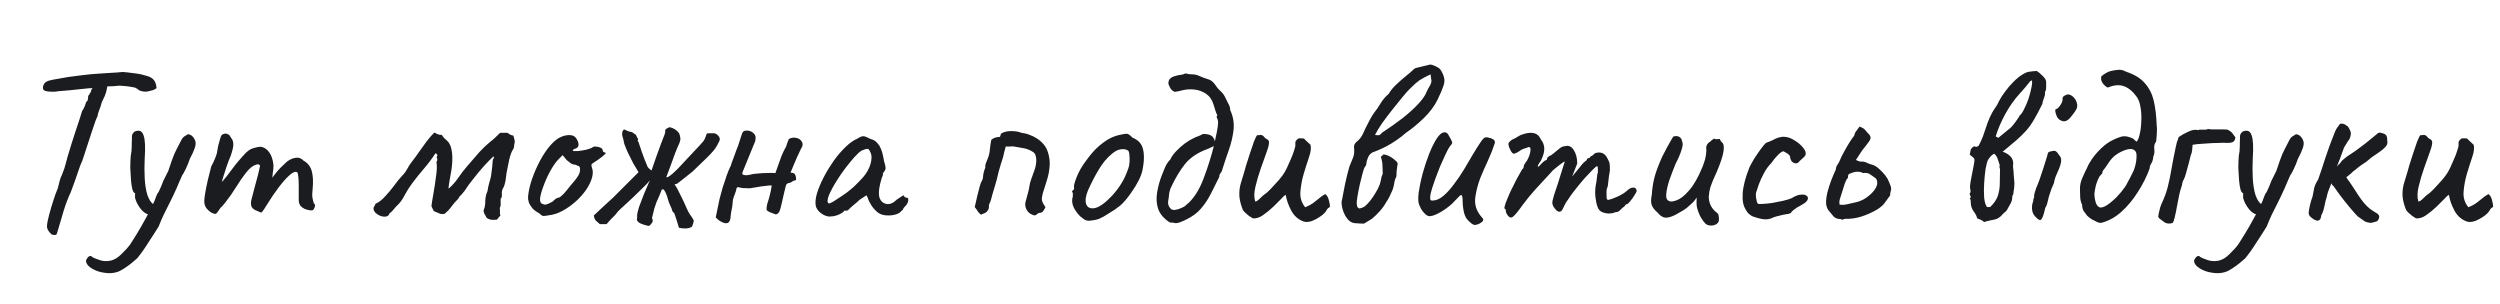 <?xml version="1.0" encoding="UTF-8"?> <svg xmlns="http://www.w3.org/2000/svg" width="156" height="19" viewBox="0 0 156 19" fill="none"> <path d="M3.337 14.66C3.257 14.66 3.167 14.595 3.067 14.465C2.967 14.335 2.922 14.21 2.932 14.09C2.942 13.93 2.987 13.7 3.067 13.4C3.147 13.1 3.237 12.795 3.337 12.485C3.437 12.175 3.527 11.93 3.607 11.75C3.647 11.59 3.682 11.45 3.712 11.33C3.752 11.2 3.777 11.115 3.787 11.075C3.817 11.035 3.862 10.93 3.922 10.76C3.992 10.59 4.047 10.425 4.087 10.265C4.107 10.185 4.147 10.035 4.207 9.815C4.277 9.585 4.357 9.32 4.447 9.02C4.547 8.72 4.642 8.425 4.732 8.135C4.832 7.845 4.917 7.59 4.987 7.37C5.057 7.15 5.102 7.005 5.122 6.935C5.202 6.815 5.262 6.7 5.302 6.59C5.342 6.48 5.367 6.405 5.377 6.365C5.437 6.325 5.472 6.275 5.482 6.215C5.492 6.145 5.497 6.09 5.497 6.05C5.497 6 5.512 5.96 5.542 5.93C5.582 5.9 5.602 5.865 5.602 5.825C5.642 5.795 5.667 5.75 5.677 5.69C5.687 5.62 5.717 5.56 5.767 5.51L5.842 5.255L6.727 5.24C6.707 5.36 6.677 5.51 6.637 5.69C6.597 5.86 6.502 6.09 6.352 6.38C6.302 6.58 6.242 6.76 6.172 6.92C6.112 7.08 6.087 7.185 6.097 7.235C6.077 7.255 6.032 7.355 5.962 7.535C5.902 7.715 5.827 7.935 5.737 8.195C5.657 8.455 5.572 8.715 5.482 8.975C5.402 9.235 5.327 9.465 5.257 9.665C5.197 9.855 5.157 9.975 5.137 10.025C5.057 10.185 4.967 10.42 4.867 10.73C4.767 11.04 4.617 11.46 4.417 11.99C4.337 12.15 4.237 12.39 4.117 12.71C4.007 13.03 3.917 13.32 3.847 13.58C3.737 13.97 3.657 14.24 3.607 14.39C3.567 14.55 3.532 14.635 3.502 14.645C3.472 14.665 3.417 14.67 3.337 14.66ZM3.457 5.72C3.177 5.73 2.967 5.715 2.827 5.675C2.697 5.635 2.652 5.535 2.692 5.375C2.722 5.255 2.787 5.165 2.887 5.105C2.987 5.045 3.132 5 3.322 4.97C3.432 4.95 3.572 4.925 3.742 4.895C3.922 4.865 4.092 4.835 4.252 4.805C4.582 4.765 4.852 4.73 5.062 4.7C5.282 4.67 5.507 4.645 5.737 4.625C5.967 4.605 6.257 4.585 6.607 4.565C6.897 4.545 7.142 4.53 7.342 4.52C7.552 4.5 7.657 4.49 7.657 4.49C7.687 4.49 7.792 4.5 7.972 4.52C8.152 4.54 8.347 4.565 8.557 4.595C8.767 4.625 8.922 4.66 9.022 4.7C9.252 4.75 9.417 4.82 9.517 4.91C9.627 5 9.702 5.13 9.742 5.3C9.772 5.42 9.772 5.495 9.742 5.525C9.712 5.545 9.657 5.575 9.577 5.615C9.347 5.685 9.177 5.72 9.067 5.72C8.957 5.72 8.832 5.695 8.692 5.645C8.642 5.595 8.582 5.55 8.512 5.51C8.452 5.47 8.342 5.44 8.182 5.42C8.032 5.39 7.792 5.365 7.462 5.345C7.182 5.375 6.937 5.39 6.727 5.39C6.517 5.39 6.412 5.415 6.412 5.465L5.527 5.51L4.792 5.585C4.692 5.595 4.552 5.61 4.372 5.63C4.192 5.64 4.017 5.655 3.847 5.675C3.677 5.685 3.547 5.7 3.457 5.72ZM7.274 16.985C7.034 17.055 6.769 17.065 6.479 17.015C6.199 16.975 5.954 16.89 5.744 16.76C5.524 16.63 5.399 16.485 5.369 16.325C5.359 16.265 5.379 16.2 5.429 16.13C5.469 16.06 5.524 16.01 5.594 15.98C5.654 15.96 5.709 15.98 5.759 16.04C5.839 16.09 5.984 16.15 6.194 16.22C6.404 16.3 6.639 16.315 6.899 16.265C7.129 16.215 7.354 16.08 7.574 15.86C7.804 15.64 7.989 15.435 8.129 15.245C8.209 15.125 8.344 14.91 8.534 14.6C8.724 14.29 8.919 13.95 9.119 13.58C9.329 13.2 9.504 12.85 9.644 12.53C9.674 12.45 9.709 12.355 9.749 12.245C9.789 12.135 9.839 12.045 9.899 11.975C9.959 11.855 10.009 11.745 10.049 11.645C10.099 11.535 10.129 11.46 10.139 11.42C10.149 11.37 10.194 11.27 10.274 11.12C10.354 10.97 10.429 10.82 10.499 10.67C10.549 10.52 10.624 10.3 10.724 10.01C10.824 9.72 10.924 9.485 11.024 9.305C11.144 9.075 11.239 8.89 11.309 8.75C11.389 8.6 11.474 8.51 11.564 8.48C11.654 8.41 11.714 8.375 11.744 8.375C11.784 8.375 11.859 8.405 11.969 8.465C12.089 8.585 12.164 8.705 12.194 8.825C12.224 8.935 12.209 9.075 12.149 9.245C12.099 9.405 11.999 9.625 11.849 9.905C11.769 10.145 11.679 10.365 11.579 10.565C11.489 10.755 11.419 10.88 11.369 10.94C11.319 11.06 11.259 11.195 11.189 11.345C11.129 11.485 11.074 11.615 11.024 11.735C10.844 12.135 10.689 12.46 10.559 12.71C10.429 12.96 10.314 13.19 10.214 13.4C10.114 13.61 10.009 13.855 9.899 14.135C9.669 14.505 9.444 14.855 9.224 15.185C9.014 15.525 8.789 15.84 8.549 16.13C8.449 16.22 8.324 16.325 8.174 16.445C8.024 16.565 7.869 16.675 7.709 16.775C7.559 16.875 7.414 16.945 7.274 16.985ZM9.299 13.385C9.149 13.365 8.999 13.275 8.849 13.115C8.709 12.955 8.599 12.785 8.519 12.605C8.439 12.425 8.409 12.295 8.429 12.215C8.429 12.165 8.429 12.125 8.429 12.095C8.429 12.065 8.429 12.05 8.429 12.05C8.369 12.05 8.314 11.975 8.264 11.825C8.224 11.675 8.194 11.48 8.174 11.24C8.154 11 8.139 10.745 8.129 10.475C8.129 10.205 8.139 9.95 8.159 9.71C8.199 9.54 8.219 9.355 8.219 9.155C8.219 8.945 8.224 8.78 8.234 8.66C8.224 8.5 8.239 8.395 8.279 8.345C8.319 8.285 8.359 8.24 8.399 8.21C8.679 8.09 8.864 8.165 8.954 8.435C9.054 8.695 9.079 9.185 9.029 9.905C9.009 10.305 9.009 10.705 9.029 11.105C9.049 11.505 9.104 11.855 9.194 12.155C9.294 12.455 9.429 12.66 9.599 12.77C9.669 12.81 9.704 12.865 9.704 12.935C9.704 13.005 9.684 13.08 9.644 13.16C9.604 13.23 9.549 13.29 9.479 13.34C9.419 13.38 9.359 13.395 9.299 13.385ZM13.181 13.265C13.071 13.195 12.971 13.105 12.881 12.995C12.791 12.875 12.746 12.725 12.746 12.545C12.746 12.445 12.766 12.275 12.806 12.035C12.846 11.795 12.901 11.525 12.971 11.225C13.041 10.925 13.111 10.645 13.181 10.385C13.281 10.205 13.366 10.025 13.436 9.845C13.506 9.665 13.541 9.555 13.541 9.515C13.561 9.395 13.586 9.255 13.616 9.095C13.656 8.935 13.696 8.79 13.736 8.66C13.776 8.53 13.806 8.455 13.826 8.435C13.876 8.385 13.936 8.355 14.006 8.345C14.076 8.325 14.146 8.335 14.216 8.375C14.296 8.405 14.356 8.47 14.396 8.57C14.506 8.69 14.561 8.835 14.561 9.005C14.561 9.165 14.506 9.405 14.396 9.725C14.306 9.925 14.216 10.16 14.126 10.43C14.036 10.7 13.956 10.95 13.886 11.18C13.826 11.4 13.791 11.55 13.781 11.63L13.481 11.72C13.651 11.56 13.811 11.395 13.961 11.225C14.111 11.045 14.221 10.905 14.291 10.805C14.461 10.575 14.606 10.385 14.726 10.235C14.856 10.075 15.021 9.885 15.221 9.665C15.421 9.435 15.616 9.295 15.806 9.245C16.006 9.185 16.161 9.155 16.271 9.155C16.491 9.195 16.666 9.31 16.796 9.5C16.936 9.68 17.026 9.95 17.066 10.31C17.066 10.45 17.051 10.615 17.021 10.805C17.001 10.995 16.991 11.09 16.991 11.09C16.991 11.09 17.071 10.985 17.231 10.775C17.401 10.565 17.626 10.335 17.906 10.085C18.096 9.945 18.281 9.865 18.461 9.845C18.641 9.815 18.801 9.875 18.941 10.025C19.201 10.165 19.371 10.38 19.451 10.67C19.531 10.95 19.551 11.31 19.511 11.75C19.481 12.01 19.476 12.205 19.496 12.335C19.516 12.455 19.546 12.575 19.586 12.695C19.666 12.735 19.681 12.82 19.631 12.95C19.581 13.07 19.521 13.13 19.451 13.13C19.351 13.13 19.236 13.11 19.106 13.07C18.986 13.03 18.876 12.965 18.776 12.875C18.686 12.775 18.641 12.64 18.641 12.47V11.54C18.641 11.32 18.631 11.14 18.611 11C18.601 10.86 18.576 10.775 18.536 10.745C18.426 10.685 18.266 10.75 18.056 10.94C17.846 11.13 17.621 11.385 17.381 11.705C17.141 12.025 16.916 12.355 16.706 12.695C16.516 13.005 16.396 13.185 16.346 13.235C16.306 13.275 16.231 13.26 16.121 13.19C15.901 13.12 15.761 13.025 15.701 12.905C15.651 12.775 15.646 12.63 15.686 12.47C15.736 12.3 15.796 12.07 15.866 11.78C15.946 11.49 16.021 11.21 16.091 10.94C16.161 10.66 16.206 10.46 16.226 10.34C16.186 10.26 16.116 10.235 16.016 10.265C15.926 10.285 15.831 10.33 15.731 10.4C15.611 10.48 15.466 10.63 15.296 10.85C15.126 11.07 14.951 11.325 14.771 11.615C14.651 11.805 14.526 11.995 14.396 12.185C14.266 12.365 14.146 12.525 14.036 12.665C13.926 12.805 13.831 12.91 13.751 12.98C13.611 13.2 13.516 13.32 13.466 13.34C13.416 13.36 13.321 13.335 13.181 13.265ZM31.016 13.7C30.906 13.72 30.796 13.725 30.686 13.715C30.576 13.705 30.471 13.665 30.371 13.595C30.331 13.515 30.281 13.425 30.221 13.325C30.171 13.215 30.166 13.12 30.206 13.04C30.256 12.92 30.281 12.75 30.281 12.53C30.291 12.31 30.331 12.125 30.401 11.975C30.411 11.955 30.416 11.94 30.416 11.93C30.426 11.91 30.431 11.89 30.431 11.87C30.441 11.77 30.466 11.645 30.506 11.495C30.556 11.335 30.591 11.21 30.611 11.12C30.621 11.1 30.636 11.015 30.656 10.865C30.676 10.715 30.696 10.555 30.716 10.385C30.736 10.215 30.746 10.095 30.746 10.025C30.746 9.975 30.761 9.935 30.791 9.905C30.831 9.865 30.831 9.815 30.791 9.755C30.631 9.905 30.431 10.11 30.191 10.37C29.961 10.63 29.741 10.895 29.531 11.165C29.321 11.425 29.156 11.65 29.036 11.84C29.016 11.88 28.991 11.915 28.961 11.945C28.931 11.975 28.906 12.005 28.886 12.035C28.846 12.095 28.796 12.15 28.736 12.2C28.676 12.25 28.631 12.315 28.601 12.395C28.431 12.565 28.291 12.725 28.181 12.875C28.081 13.025 27.936 13.18 27.746 13.34C27.616 13.37 27.496 13.36 27.386 13.31C27.286 13.26 27.181 13.215 27.071 13.175C27.051 13.125 27.026 13.075 26.996 13.025C26.966 12.965 26.941 12.91 26.921 12.86C26.951 12.63 26.996 12.35 27.056 12.02C27.116 11.68 27.166 11.345 27.206 11.015C27.256 10.685 27.271 10.43 27.251 10.25C27.241 10.2 27.236 10.16 27.236 10.13C27.236 10.1 27.251 10.065 27.281 10.025C27.281 10.005 27.281 9.985 27.281 9.965C27.291 9.945 27.296 9.93 27.296 9.92C27.246 9.87 27.236 9.82 27.266 9.77C27.296 9.72 27.296 9.67 27.266 9.62C27.256 9.61 27.241 9.6 27.221 9.59C27.211 9.58 27.196 9.57 27.176 9.56C26.956 9.9 26.716 10.22 26.456 10.52C26.206 10.81 25.961 11.115 25.721 11.435C25.561 11.645 25.406 11.89 25.256 12.17C25.116 12.45 24.946 12.68 24.746 12.86C24.676 12.93 24.606 13.01 24.536 13.1C24.476 13.18 24.401 13.25 24.311 13.31C24.291 13.38 24.251 13.435 24.191 13.475C24.141 13.505 24.076 13.52 23.996 13.52C23.846 13.52 23.696 13.47 23.546 13.37C23.396 13.27 23.316 13.155 23.306 13.025C23.306 12.955 23.336 12.885 23.396 12.815C23.406 12.795 23.411 12.775 23.411 12.755C23.421 12.735 23.431 12.72 23.441 12.71C23.631 12.63 23.821 12.485 24.011 12.275C24.211 12.065 24.401 11.84 24.581 11.6C24.761 11.35 24.926 11.145 25.076 10.985C25.216 10.845 25.326 10.7 25.406 10.55C25.486 10.39 25.586 10.235 25.706 10.085C25.856 9.895 26.006 9.69 26.156 9.47C26.316 9.25 26.471 9.035 26.621 8.825C26.781 8.615 26.941 8.43 27.101 8.27C27.171 8.31 27.241 8.345 27.311 8.375C27.391 8.405 27.476 8.42 27.566 8.42C27.616 8.48 27.661 8.54 27.701 8.6C27.751 8.65 27.806 8.7 27.866 8.75C28.006 8.87 28.101 9.03 28.151 9.23C28.201 9.43 28.226 9.645 28.226 9.875C28.226 10.205 28.191 10.54 28.121 10.88C28.061 11.21 28.016 11.49 27.986 11.72C27.986 11.73 27.986 11.74 27.986 11.75C27.996 11.75 28.001 11.755 28.001 11.765C28.221 11.575 28.416 11.355 28.586 11.105C28.756 10.855 28.936 10.62 29.126 10.4C29.476 9.99 29.736 9.69 29.906 9.5C30.086 9.31 30.221 9.175 30.311 9.095C30.401 9.015 30.491 8.935 30.581 8.855C30.651 8.805 30.731 8.74 30.821 8.66C30.921 8.57 31.051 8.445 31.211 8.285C31.291 8.285 31.366 8.285 31.436 8.285C31.516 8.285 31.591 8.285 31.661 8.285C31.741 8.335 31.801 8.375 31.841 8.405C31.881 8.425 31.946 8.445 32.036 8.465C32.046 8.515 32.066 8.59 32.096 8.69C32.126 8.79 32.131 8.865 32.111 8.915C32.091 8.985 32.081 9.055 32.081 9.125C32.081 9.195 32.056 9.265 32.006 9.335C31.926 9.455 31.851 9.655 31.781 9.935C31.721 10.205 31.666 10.475 31.616 10.745C31.576 11.005 31.551 11.19 31.541 11.3C31.501 11.49 31.461 11.62 31.421 11.69C31.381 11.75 31.351 11.815 31.331 11.885C31.311 11.955 31.306 12.035 31.316 12.125C31.326 12.205 31.316 12.28 31.286 12.35C31.276 12.36 31.266 12.37 31.256 12.38C31.256 12.38 31.251 12.385 31.241 12.395C31.241 12.495 31.241 12.6 31.241 12.71C31.251 12.81 31.231 12.9 31.181 12.98C31.201 13.05 31.206 13.125 31.196 13.205C31.186 13.285 31.196 13.365 31.226 13.445C31.186 13.485 31.151 13.525 31.121 13.565C31.091 13.605 31.056 13.65 31.016 13.7ZM34.271 13.43C34.061 13.47 33.926 13.485 33.866 13.475C33.816 13.455 33.736 13.395 33.626 13.295C33.466 13.215 33.331 13.115 33.221 12.995C33.121 12.875 33.046 12.75 32.996 12.62C32.956 12.48 32.941 12.365 32.951 12.275C32.981 11.925 33.066 11.55 33.206 11.15C33.346 10.75 33.516 10.365 33.716 9.995C33.916 9.625 34.131 9.31 34.361 9.05C34.601 8.78 34.831 8.605 35.051 8.525C35.251 8.445 35.441 8.415 35.621 8.435C35.801 8.455 35.931 8.55 36.011 8.72C36.161 9.01 36.126 9.195 35.906 9.275C35.876 9.275 35.841 9.29 35.801 9.32C35.761 9.34 35.741 9.37 35.741 9.41C35.781 9.43 35.891 9.435 36.071 9.425C36.251 9.405 36.431 9.375 36.611 9.335C36.801 9.285 36.926 9.235 36.986 9.185C37.046 9.155 37.091 9.14 37.121 9.14C37.151 9.14 37.226 9.15 37.346 9.17C37.516 9.22 37.601 9.28 37.601 9.35C37.601 9.39 37.616 9.43 37.646 9.47C37.676 9.5 37.711 9.515 37.751 9.515C37.821 9.525 37.811 9.57 37.721 9.65C37.641 9.73 37.501 9.84 37.301 9.98C37.111 10.1 36.991 10.18 36.941 10.22C36.901 10.25 36.896 10.32 36.926 10.43C37.006 10.62 37.011 10.84 36.941 11.09C36.871 11.34 36.746 11.595 36.566 11.855C36.386 12.115 36.166 12.36 35.906 12.59C35.656 12.81 35.386 13 35.096 13.16C34.816 13.31 34.541 13.4 34.271 13.43ZM34.016 12.77C34.056 12.77 34.126 12.75 34.226 12.71C34.326 12.66 34.406 12.62 34.466 12.59C34.506 12.55 34.556 12.505 34.616 12.455C34.686 12.395 34.741 12.36 34.781 12.35C34.821 12.35 34.871 12.335 34.931 12.305C34.991 12.265 35.076 12.19 35.186 12.08C35.296 11.96 35.441 11.785 35.621 11.555C35.821 11.335 35.976 11.135 36.086 10.955C36.196 10.765 36.226 10.59 36.176 10.43C36.166 10.39 36.136 10.365 36.086 10.355C36.046 10.345 35.991 10.32 35.921 10.28C35.821 10.28 35.726 10.255 35.636 10.205C35.556 10.145 35.461 10.07 35.351 9.98L35.111 9.68L34.856 9.935C34.696 10.095 34.526 10.335 34.346 10.655C34.176 10.965 34.031 11.285 33.911 11.615C33.791 11.935 33.721 12.19 33.701 12.38C33.691 12.53 33.716 12.63 33.776 12.68C33.836 12.73 33.916 12.76 34.016 12.77ZM40.369 14.075C40.239 14.045 40.114 14.005 39.994 13.955C39.874 13.905 39.789 13.83 39.739 13.73C39.749 13.69 39.754 13.65 39.754 13.61C39.764 13.57 39.764 13.53 39.754 13.49C39.754 13.36 39.794 13.17 39.874 12.92C39.964 12.67 40.069 12.395 40.189 12.095C40.319 11.795 40.439 11.515 40.549 11.255C40.469 11.365 40.329 11.515 40.129 11.705C39.939 11.895 39.734 12.095 39.514 12.305C39.294 12.505 39.094 12.69 38.914 12.86C38.734 13.02 38.614 13.135 38.554 13.205C38.444 13.355 38.344 13.47 38.254 13.55C38.164 13.63 38.029 13.775 37.849 13.985C37.769 13.985 37.694 13.985 37.624 13.985C37.554 13.985 37.489 13.985 37.429 13.985C37.329 13.905 37.244 13.83 37.174 13.76C37.114 13.69 37.074 13.585 37.054 13.445C37.264 13.245 37.424 13.095 37.534 12.995C37.654 12.885 37.784 12.765 37.924 12.635C37.974 12.595 38.084 12.495 38.254 12.335C38.424 12.165 38.614 11.975 38.824 11.765C39.044 11.545 39.249 11.34 39.439 11.15C39.629 10.96 39.764 10.825 39.844 10.745C39.684 10.485 39.574 10.3 39.514 10.19C39.454 10.07 39.374 9.91 39.274 9.71C39.214 9.6 39.159 9.485 39.109 9.365C39.059 9.235 39.009 9.11 38.959 8.99C38.939 8.93 38.924 8.865 38.914 8.795C38.914 8.725 38.899 8.665 38.869 8.615C38.829 8.495 38.814 8.385 38.824 8.285C38.844 8.185 38.884 8.115 38.944 8.075C39.004 8.095 39.069 8.125 39.139 8.165C39.209 8.195 39.279 8.215 39.349 8.225C39.419 8.235 39.469 8.255 39.499 8.285C39.539 8.315 39.579 8.345 39.619 8.375C39.669 8.395 39.699 8.425 39.709 8.465C39.729 8.505 39.744 8.545 39.754 8.585C39.774 8.615 39.799 8.645 39.829 8.675C39.789 8.725 39.784 8.775 39.814 8.825C39.844 8.865 39.864 8.91 39.874 8.96C40.004 9.36 40.124 9.7 40.234 9.98C40.344 10.25 40.404 10.395 40.414 10.415C40.444 10.455 40.474 10.49 40.504 10.52C40.544 10.55 40.594 10.59 40.654 10.64C40.734 10.39 40.829 10.115 40.939 9.815C41.049 9.515 41.149 9.24 41.239 8.99C41.339 8.73 41.409 8.55 41.449 8.45C41.459 8.42 41.469 8.39 41.479 8.36C41.499 8.32 41.509 8.28 41.509 8.24C41.499 8.14 41.519 8.075 41.569 8.045C41.629 8.005 41.694 7.97 41.764 7.94C42.004 7.97 42.209 8.095 42.379 8.315C42.419 8.425 42.444 8.525 42.454 8.615C42.464 8.705 42.444 8.81 42.394 8.93C42.314 9.1 42.229 9.3 42.139 9.53C42.059 9.75 41.959 10.025 41.839 10.355C41.719 10.685 41.564 11.1 41.374 11.6C41.284 11.87 41.204 12.08 41.134 12.23C41.074 12.37 41.019 12.495 40.969 12.605C40.929 12.715 40.884 12.845 40.834 12.995C40.794 13.135 40.744 13.34 40.684 13.61C40.734 13.7 40.744 13.78 40.714 13.85C40.684 13.91 40.644 13.965 40.594 14.015C40.544 14.095 40.469 14.115 40.369 14.075ZM42.079 13.31C42.009 13.26 41.964 13.2 41.944 13.13C41.924 13.05 41.899 12.98 41.869 12.92C41.779 12.75 41.709 12.565 41.659 12.365C41.609 12.165 41.529 11.985 41.419 11.825L40.654 11.78L41.104 11.03L41.659 11.06C41.789 10.98 41.899 10.9 41.989 10.82C42.089 10.73 42.189 10.635 42.289 10.535C42.669 10.125 42.964 9.81 43.174 9.59C43.384 9.37 43.539 9.205 43.639 9.095C43.739 8.985 43.819 8.895 43.879 8.825C43.959 8.715 44.009 8.62 44.029 8.54C44.059 8.45 44.084 8.38 44.104 8.33C44.154 8.32 44.204 8.315 44.254 8.315C44.304 8.315 44.349 8.315 44.389 8.315C44.469 8.315 44.529 8.315 44.569 8.315C44.609 8.315 44.664 8.34 44.734 8.39C44.904 8.52 44.954 8.66 44.884 8.81C44.794 9.01 44.684 9.195 44.554 9.365C44.424 9.525 44.249 9.71 44.029 9.92C43.819 10.12 43.544 10.385 43.204 10.715C43.164 10.745 43.069 10.82 42.919 10.94C42.769 11.06 42.624 11.175 42.484 11.285C42.354 11.385 42.289 11.435 42.289 11.435C42.279 11.455 42.249 11.47 42.199 11.48C42.159 11.48 42.124 11.49 42.094 11.51C42.194 11.64 42.314 11.855 42.454 12.155C42.604 12.445 42.744 12.745 42.874 13.055C42.924 13.165 42.984 13.275 43.054 13.385C43.134 13.485 43.214 13.61 43.294 13.76C43.284 13.84 43.264 13.92 43.234 14C43.214 14.09 43.184 14.145 43.144 14.165C43.044 14.225 42.914 14.255 42.754 14.255C42.604 14.255 42.474 14.24 42.364 14.21C42.324 14.06 42.279 13.91 42.229 13.76C42.179 13.61 42.129 13.46 42.079 13.31ZM49.222 8.675C49.362 8.595 49.507 8.57 49.657 8.6C49.807 8.62 49.922 8.685 50.002 8.795C50.092 8.895 50.107 9.025 50.047 9.185C50.067 9.125 50.042 9.165 49.972 9.305C49.912 9.435 49.832 9.605 49.732 9.815C49.642 10.025 49.557 10.225 49.477 10.415C49.407 10.595 49.362 10.7 49.342 10.73V10.775C49.502 10.775 49.597 10.825 49.627 10.925C49.667 11.015 49.682 11.12 49.672 11.24C49.552 11.26 49.467 11.295 49.417 11.345C49.367 11.385 49.302 11.41 49.222 11.42C49.192 11.42 49.157 11.435 49.117 11.465C49.077 11.495 49.052 11.53 49.042 11.57C49.032 11.6 49.002 11.72 48.952 11.93C48.912 12.13 48.862 12.35 48.802 12.59C48.752 12.82 48.707 12.995 48.667 13.115C48.647 13.195 48.607 13.26 48.547 13.31C48.487 13.35 48.447 13.375 48.427 13.385C48.227 13.305 48.092 13.255 48.022 13.235C47.962 13.205 47.902 13.165 47.842 13.115C47.832 13.055 47.832 12.985 47.842 12.905C47.852 12.815 47.877 12.71 47.917 12.59C47.967 12.44 48.007 12.3 48.037 12.17C48.077 12.03 48.117 11.835 48.157 11.585C48.117 11.565 48.032 11.565 47.902 11.585C47.782 11.595 47.652 11.61 47.512 11.63C47.372 11.65 47.252 11.67 47.152 11.69C47.062 11.71 47.022 11.715 47.032 11.705C46.982 11.725 46.887 11.74 46.747 11.75C46.617 11.75 46.482 11.745 46.342 11.735C46.212 11.715 46.117 11.695 46.057 11.675L45.967 11.72C45.957 11.82 45.912 11.97 45.832 12.17C45.752 12.36 45.712 12.54 45.712 12.71C45.702 12.84 45.682 12.97 45.652 13.1C45.622 13.23 45.602 13.365 45.592 13.505C45.582 13.725 45.522 13.86 45.412 13.91C45.312 13.96 45.157 13.925 44.947 13.805C44.897 13.775 44.847 13.74 44.797 13.7C44.757 13.66 44.712 13.615 44.662 13.565L44.902 12.41C44.942 12.27 44.977 12.14 45.007 12.02C45.037 11.89 45.072 11.765 45.112 11.645C45.192 11.425 45.267 11.2 45.337 10.97C45.417 10.74 45.507 10.525 45.607 10.325C45.607 10.325 45.622 10.275 45.652 10.175C45.692 10.065 45.737 9.945 45.787 9.815C45.837 9.675 45.877 9.565 45.907 9.485C45.937 9.405 45.942 9.39 45.922 9.44C45.952 9.38 45.997 9.265 46.057 9.095C46.117 8.915 46.172 8.745 46.222 8.585C46.282 8.415 46.312 8.325 46.312 8.315C46.332 8.255 46.362 8.215 46.402 8.195C46.442 8.165 46.492 8.15 46.552 8.15C46.722 8.14 46.862 8.18 46.972 8.27C47.082 8.35 47.142 8.45 47.152 8.57C47.142 8.63 47.137 8.685 47.137 8.735C47.137 8.785 47.127 8.825 47.107 8.855L46.327 10.76V10.88C46.427 10.94 46.572 10.95 46.762 10.91C46.962 10.86 47.112 10.835 47.212 10.835C47.262 10.825 47.377 10.815 47.557 10.805C47.747 10.795 47.927 10.79 48.097 10.79C48.277 10.79 48.372 10.795 48.382 10.805C48.492 10.505 48.592 10.225 48.682 9.965C48.772 9.695 48.897 9.42 49.057 9.14C49.067 9.12 49.087 9.055 49.117 8.945C49.157 8.835 49.192 8.745 49.222 8.675ZM51.864 13.505C51.744 13.525 51.614 13.505 51.474 13.445C51.334 13.385 51.209 13.3 51.099 13.19C50.999 13.08 50.934 12.965 50.904 12.845C50.864 12.635 50.889 12.375 50.979 12.065C51.079 11.745 51.219 11.41 51.399 11.06C51.589 10.7 51.799 10.355 52.029 10.025C52.269 9.695 52.514 9.41 52.764 9.17C53.024 8.92 53.264 8.75 53.484 8.66C53.594 8.59 53.679 8.545 53.739 8.525C53.809 8.495 53.879 8.49 53.949 8.51C54.029 8.53 54.144 8.58 54.294 8.66C54.434 8.7 54.539 8.745 54.609 8.795C54.679 8.845 54.769 8.945 54.879 9.095C54.959 9.245 55.019 9.395 55.059 9.545C55.099 9.695 55.134 9.865 55.164 10.055C55.244 10.305 55.274 10.47 55.254 10.55C55.234 10.62 55.204 10.675 55.164 10.715C55.084 10.815 55.064 10.865 55.104 10.865C55.104 10.865 55.099 10.885 55.089 10.925C55.089 10.955 55.069 11.005 55.029 11.075C54.959 11.295 54.904 11.525 54.864 11.765C54.834 11.995 54.839 12.185 54.879 12.335C54.959 12.555 55.104 12.685 55.314 12.725C55.524 12.765 55.739 12.675 55.959 12.455C56.069 12.375 56.174 12.305 56.274 12.245C56.374 12.175 56.424 12.18 56.424 12.26C56.424 12.26 56.439 12.275 56.469 12.305C56.499 12.325 56.534 12.335 56.574 12.335C56.624 12.335 56.654 12.355 56.664 12.395C56.684 12.435 56.684 12.49 56.664 12.56C56.654 12.62 56.624 12.69 56.574 12.77C56.424 12.92 56.349 13.02 56.349 13.07C56.349 13.07 56.329 13.09 56.289 13.13C56.259 13.16 56.204 13.21 56.124 13.28C55.944 13.39 55.714 13.445 55.434 13.445C55.164 13.445 54.954 13.39 54.804 13.28C54.654 13.17 54.514 13.02 54.384 12.83C54.264 12.64 54.184 12.475 54.144 12.335L54.069 12.185L53.634 12.47C53.524 12.58 53.404 12.685 53.274 12.785C53.154 12.885 53.074 12.955 53.034 12.995C53.004 13.035 52.969 13.07 52.929 13.1C52.899 13.13 52.864 13.145 52.824 13.145C52.784 13.145 52.749 13.145 52.719 13.145C52.689 13.145 52.674 13.145 52.674 13.145C52.674 13.185 52.624 13.235 52.524 13.295C52.434 13.355 52.324 13.405 52.194 13.445C52.074 13.485 51.964 13.505 51.864 13.505ZM51.714 12.695C51.774 12.695 51.879 12.65 52.029 12.56C52.189 12.46 52.364 12.345 52.554 12.215C52.754 12.085 52.929 11.955 53.079 11.825C53.239 11.695 53.349 11.595 53.409 11.525C53.449 11.485 53.514 11.42 53.604 11.33C53.694 11.23 53.774 11.145 53.844 11.075C54.074 10.815 54.234 10.53 54.324 10.22C54.414 9.9 54.404 9.65 54.294 9.47C54.254 9.36 54.204 9.3 54.144 9.29C54.084 9.28 53.959 9.315 53.769 9.395C53.649 9.465 53.499 9.6 53.319 9.8C53.149 9.99 52.964 10.215 52.764 10.475C52.574 10.725 52.394 10.985 52.224 11.255C52.054 11.525 51.914 11.775 51.804 12.005C51.694 12.235 51.639 12.415 51.639 12.545C51.639 12.585 51.649 12.62 51.669 12.65C51.699 12.68 51.714 12.695 51.714 12.695ZM64.559 13.445C64.429 13.415 64.314 13.36 64.214 13.28C64.114 13.19 64.044 13.08 64.004 12.95C63.964 12.82 63.964 12.69 64.004 12.56C64.054 12.39 64.099 12.225 64.139 12.065C64.189 11.895 64.224 11.73 64.244 11.57C64.254 11.48 64.289 11.35 64.349 11.18C64.419 11 64.489 10.805 64.559 10.595C64.629 10.385 64.664 10.19 64.664 10.01C64.664 9.89 64.649 9.785 64.619 9.695C64.589 9.595 64.529 9.52 64.439 9.47C64.249 9.35 64.054 9.275 63.854 9.245C63.664 9.215 63.464 9.18 63.254 9.14C63.234 9.13 63.164 9.13 63.044 9.14C62.934 9.15 62.839 9.15 62.759 9.14C62.729 9.25 62.699 9.36 62.669 9.47C62.639 9.58 62.614 9.69 62.594 9.8C62.554 9.92 62.509 10.06 62.459 10.22C62.409 10.38 62.364 10.535 62.324 10.685C62.264 10.935 62.219 11.12 62.189 11.24C62.159 11.36 62.124 11.48 62.084 11.6C62.054 11.72 61.999 11.905 61.919 12.155C61.889 12.255 61.864 12.35 61.844 12.44C61.824 12.53 61.789 12.62 61.739 12.71C61.719 12.75 61.709 12.785 61.709 12.815C61.709 12.835 61.709 12.87 61.709 12.92C61.709 12.99 61.689 13.055 61.649 13.115C61.619 13.165 61.579 13.21 61.529 13.25C61.489 13.28 61.439 13.305 61.379 13.325C61.319 13.345 61.264 13.37 61.214 13.4C61.114 13.32 61.044 13.245 61.004 13.175C60.964 13.105 60.904 13.02 60.824 12.92C60.884 12.67 60.939 12.43 60.989 12.2C61.049 11.97 61.099 11.775 61.139 11.615C61.189 11.445 61.229 11.34 61.259 11.3C61.309 11.24 61.339 11.125 61.349 10.955C61.369 10.785 61.414 10.62 61.484 10.46C61.474 10.35 61.489 10.25 61.529 10.16C61.569 10.06 61.609 9.96 61.649 9.86C61.719 9.68 61.759 9.495 61.769 9.305C61.789 9.105 61.819 8.91 61.859 8.72C61.969 8.64 62.054 8.595 62.114 8.585C62.174 8.565 62.269 8.55 62.399 8.54C62.409 8.51 62.419 8.48 62.429 8.45C62.439 8.41 62.449 8.375 62.459 8.345C62.619 8.235 62.829 8.18 63.089 8.18C63.349 8.18 63.564 8.215 63.734 8.285C63.764 8.295 63.789 8.3 63.809 8.3C63.829 8.3 63.859 8.305 63.899 8.315C63.999 8.325 64.119 8.36 64.259 8.42C64.399 8.47 64.534 8.535 64.664 8.615C64.794 8.695 64.894 8.77 64.964 8.84C65.174 9.03 65.314 9.245 65.384 9.485C65.464 9.725 65.504 9.97 65.504 10.22C65.494 10.57 65.434 10.915 65.324 11.255C65.214 11.585 65.129 11.855 65.069 12.065C65.039 12.195 65.019 12.305 65.009 12.395C65.009 12.485 65.029 12.57 65.069 12.65C65.109 12.73 65.164 12.82 65.234 12.92C65.224 12.97 65.184 13.045 65.114 13.145C65.054 13.235 64.984 13.28 64.904 13.28C64.834 13.28 64.774 13.305 64.724 13.355C64.684 13.395 64.629 13.425 64.559 13.445ZM67.979 13.775C67.849 13.775 67.744 13.75 67.664 13.7C67.594 13.65 67.504 13.58 67.394 13.49C67.204 13.29 67.069 13.1 66.989 12.92C66.909 12.73 66.884 12.55 66.914 12.38C66.944 12.3 66.954 12.225 66.944 12.155C66.944 12.075 66.944 12.035 66.944 12.035C66.894 11.985 66.879 11.955 66.899 11.945C66.919 11.925 66.939 11.895 66.959 11.855C67.019 11.855 67.039 11.8 67.019 11.69C66.999 11.61 67.039 11.435 67.139 11.165C67.239 10.895 67.364 10.64 67.514 10.4C67.574 10.3 67.664 10.17 67.784 10.01C67.904 9.84 68.034 9.675 68.174 9.515C68.324 9.345 68.459 9.21 68.579 9.11C68.829 8.9 69.049 8.745 69.239 8.645C69.429 8.545 69.634 8.47 69.854 8.42C70.074 8.37 70.224 8.345 70.304 8.345C70.394 8.345 70.514 8.425 70.664 8.585C70.894 8.685 71.059 8.805 71.159 8.945C71.269 9.085 71.339 9.29 71.369 9.56C71.399 9.86 71.374 10.205 71.294 10.595C71.224 10.975 70.989 11.45 70.589 12.02C70.339 12.38 70.109 12.65 69.899 12.83C69.689 13 69.439 13.17 69.149 13.34C68.939 13.48 68.749 13.585 68.579 13.655C68.409 13.715 68.209 13.755 67.979 13.775ZM69.419 12.185C69.659 11.915 69.849 11.66 69.989 11.42C70.139 11.18 70.279 10.875 70.409 10.505C70.449 10.395 70.474 10.26 70.484 10.1C70.494 9.93 70.489 9.775 70.469 9.635C70.459 9.485 70.424 9.4 70.364 9.38C70.244 9.31 70.099 9.29 69.929 9.32C69.759 9.34 69.574 9.435 69.374 9.605C69.064 9.865 68.794 10.19 68.564 10.58C68.334 10.96 68.109 11.395 67.889 11.885C67.739 12.245 67.704 12.535 67.784 12.755C67.874 12.965 68.059 13.04 68.339 12.98C68.629 12.91 68.989 12.645 69.419 12.185ZM73.267 13.91C73.227 13.89 73.182 13.885 73.132 13.895C73.092 13.895 73.047 13.89 72.997 13.88C72.637 13.65 72.397 13.375 72.277 13.055C72.167 12.735 72.142 12.39 72.202 12.02C72.262 11.65 72.362 11.285 72.502 10.925C72.572 10.755 72.642 10.585 72.712 10.415C72.792 10.235 72.897 10.08 73.027 9.95C73.097 9.79 73.217 9.62 73.387 9.44C73.557 9.26 73.742 9.095 73.942 8.945C74.152 8.795 74.337 8.685 74.497 8.615C74.587 8.565 74.682 8.525 74.782 8.495C74.882 8.455 74.977 8.41 75.067 8.36C75.197 8.36 75.307 8.37 75.397 8.39C75.487 8.41 75.562 8.445 75.622 8.495C75.682 8.535 75.732 8.605 75.772 8.705C75.812 8.795 75.842 8.915 75.862 9.065C75.802 9.085 75.722 9.12 75.622 9.17C75.532 9.22 75.447 9.26 75.367 9.29C74.757 9.51 74.287 9.82 73.957 10.22C73.637 10.62 73.347 11.1 73.087 11.66C73.017 11.8 72.972 11.95 72.952 12.11C72.942 12.26 72.922 12.41 72.892 12.56C72.872 12.73 72.917 12.875 73.027 12.995C73.087 13.075 73.182 13.11 73.312 13.1C73.452 13.08 73.587 13.04 73.717 12.98C73.857 12.92 73.947 12.865 73.987 12.815C74.027 12.785 74.062 12.755 74.092 12.725C74.132 12.695 74.172 12.66 74.212 12.62C74.582 12.25 74.887 11.735 75.127 11.075C75.377 10.415 75.592 9.725 75.772 9.005C75.792 8.905 75.822 8.755 75.862 8.555C75.912 8.345 75.952 8.14 75.982 7.94C76.012 7.74 76.017 7.6 75.997 7.52C75.987 7.46 75.967 7.405 75.937 7.355C75.907 7.295 75.917 7.24 75.967 7.19C75.927 7.14 75.882 7.035 75.832 6.875C75.782 6.715 75.747 6.6 75.727 6.53C75.637 6.23 75.482 6.005 75.262 5.855C75.042 5.705 74.792 5.615 74.512 5.585C74.232 5.555 73.952 5.58 73.672 5.66C73.612 5.68 73.552 5.695 73.492 5.705C73.432 5.705 73.372 5.715 73.312 5.735C73.182 5.685 73.087 5.605 73.027 5.495C72.967 5.385 72.927 5.295 72.907 5.225C72.907 5.125 72.922 5.045 72.952 4.985C72.992 4.925 73.042 4.875 73.102 4.835C73.172 4.795 73.247 4.765 73.327 4.745C73.447 4.705 73.567 4.68 73.687 4.67C73.817 4.65 73.912 4.62 73.972 4.58C74.112 4.62 74.252 4.64 74.392 4.64C74.542 4.64 74.682 4.67 74.812 4.73C75.012 4.82 75.197 4.89 75.367 4.94C75.547 4.98 75.707 5.105 75.847 5.315C75.927 5.445 76.022 5.56 76.132 5.66C76.252 5.76 76.347 5.875 76.417 6.005C76.467 6.105 76.537 6.245 76.627 6.425C76.727 6.605 76.772 6.75 76.762 6.86C76.952 7.27 77.022 7.69 76.972 8.12C76.922 8.54 76.822 8.96 76.672 9.38C76.522 9.8 76.387 10.205 76.267 10.595C76.257 10.665 76.222 10.735 76.162 10.805C76.102 10.875 76.077 10.95 76.087 11.03C75.917 11.38 75.742 11.73 75.562 12.08C75.392 12.42 75.187 12.73 74.947 13.01C74.707 13.29 74.397 13.52 74.017 13.7C73.947 13.74 73.822 13.795 73.642 13.865C73.472 13.925 73.347 13.94 73.267 13.91ZM81.34 13.82C81.01 13.7 80.755 13.475 80.575 13.145C80.395 12.805 80.28 12.475 80.23 12.155C80.22 12.155 80.19 12.175 80.14 12.215C80.1 12.245 80.05 12.295 79.99 12.365C79.85 12.505 79.675 12.68 79.465 12.89C79.255 13.09 79.035 13.27 78.805 13.43C78.585 13.58 78.375 13.645 78.175 13.625C78.095 13.575 78.01 13.52 77.92 13.46C77.84 13.39 77.76 13.32 77.68 13.25C77.64 13.21 77.605 13.17 77.575 13.13C77.555 13.09 77.535 13.045 77.515 12.995C77.405 12.695 77.345 12.43 77.335 12.2C77.325 11.96 77.35 11.725 77.41 11.495C77.48 11.255 77.56 10.99 77.65 10.7C77.66 10.67 77.695 10.545 77.755 10.325C77.825 10.105 77.905 9.855 77.995 9.575C78.085 9.295 78.17 9.045 78.25 8.825C78.34 8.605 78.405 8.475 78.445 8.435C78.475 8.435 78.505 8.435 78.535 8.435C78.575 8.425 78.61 8.42 78.64 8.42C78.74 8.42 78.815 8.455 78.865 8.525C78.905 8.585 78.955 8.63 79.015 8.66C79.085 8.69 79.135 8.73 79.165 8.78C79.215 8.88 79.18 9.095 79.06 9.425C78.94 9.745 78.81 10.11 78.67 10.52C78.54 10.89 78.43 11.265 78.34 11.645C78.25 12.015 78.245 12.325 78.325 12.575C78.395 12.575 78.49 12.515 78.61 12.395C78.74 12.265 78.84 12.175 78.91 12.125C79.01 12.065 79.14 11.95 79.3 11.78C79.47 11.6 79.635 11.42 79.795 11.24C79.955 11.05 80.065 10.905 80.125 10.805C80.165 10.745 80.225 10.635 80.305 10.475C80.385 10.305 80.465 10.125 80.545 9.935C80.635 9.735 80.705 9.55 80.755 9.38C80.815 9.21 80.84 9.09 80.83 9.02C80.82 8.92 80.83 8.845 80.86 8.795C80.9 8.735 80.96 8.68 81.04 8.63C81.09 8.63 81.145 8.63 81.205 8.63C81.265 8.63 81.32 8.635 81.37 8.645C81.43 8.715 81.495 8.78 81.565 8.84C81.635 8.9 81.705 8.965 81.775 9.035C81.825 9.225 81.795 9.48 81.685 9.8C81.575 10.12 81.465 10.465 81.355 10.835C81.245 11.205 81.175 11.58 81.145 11.96C81.115 12.33 81.215 12.655 81.445 12.935C81.655 12.845 81.815 12.76 81.925 12.68C82.045 12.59 82.16 12.5 82.27 12.41C82.38 12.31 82.52 12.21 82.69 12.11C82.79 12.17 82.865 12.29 82.915 12.47C82.965 12.65 82.99 12.795 82.99 12.905C82.95 12.935 82.91 12.965 82.87 12.995C82.84 13.015 82.815 13.045 82.795 13.085C82.735 13.215 82.615 13.345 82.435 13.475C82.255 13.605 82.065 13.71 81.865 13.79C81.665 13.86 81.49 13.87 81.34 13.82ZM85.11 13.955C84.96 13.955 84.77 13.945 84.54 13.925C84.32 13.905 84.13 13.765 83.97 13.505C83.87 13.335 83.795 13.14 83.745 12.92C83.705 12.7 83.705 12.545 83.745 12.455C83.885 11.685 83.995 11.155 84.075 10.865C84.155 10.575 84.2 10.41 84.21 10.37C84.23 10.33 84.27 10.235 84.33 10.085C84.4 9.925 84.44 9.825 84.45 9.785C84.5 9.625 84.515 9.445 84.495 9.245C84.485 9.165 84.49 9.095 84.51 9.035C84.54 8.965 84.585 8.905 84.645 8.855C84.815 8.725 84.95 8.555 85.05 8.345C85.08 8.275 85.135 8.155 85.215 7.985C85.305 7.805 85.395 7.63 85.485 7.46C85.585 7.28 85.66 7.155 85.71 7.085C85.87 6.885 86.015 6.675 86.145 6.455C86.285 6.225 86.455 6.025 86.655 5.855C86.785 5.635 86.95 5.435 87.15 5.255C87.35 5.065 87.55 4.89 87.75 4.73C87.95 4.57 88.11 4.43 88.23 4.31C88.28 4.26 88.415 4.215 88.635 4.175C88.865 4.125 89.05 4.08 89.19 4.04C89.25 4.01 89.365 4.035 89.535 4.115C89.705 4.185 89.825 4.265 89.895 4.355C90.025 4.575 90.1 4.755 90.12 4.895C90.15 5.035 90.13 5.2 90.06 5.39C90 5.57 89.88 5.85 89.7 6.23C89.5 6.63 89.215 7.01 88.845 7.37C88.485 7.72 88.115 8.025 87.735 8.285C87.545 8.455 87.345 8.61 87.135 8.75C86.935 8.89 86.73 9.015 86.52 9.125C86.39 9.195 86.255 9.26 86.115 9.32C85.985 9.38 85.85 9.435 85.71 9.485C85.64 9.505 85.575 9.545 85.515 9.605C85.455 9.655 85.405 9.73 85.365 9.83C85.305 9.97 85.27 10.09 85.26 10.19C85.26 10.28 85.23 10.355 85.17 10.415C85.14 10.445 85.095 10.565 85.035 10.775C84.985 10.975 84.925 11.215 84.855 11.495C84.795 11.765 84.745 12.02 84.705 12.26C84.665 12.49 84.65 12.645 84.66 12.725C84.67 12.775 84.68 12.83 84.69 12.89C84.71 12.94 84.755 12.98 84.825 13.01C84.975 12.98 85.095 12.93 85.185 12.86C85.275 12.78 85.375 12.675 85.485 12.545C85.605 12.395 85.715 12.235 85.815 12.065C85.925 11.895 86.015 11.72 86.085 11.54C86.125 11.43 86.155 11.315 86.175 11.195C86.195 11.065 86.23 10.95 86.28 10.85C86.28 10.62 86.275 10.45 86.265 10.34C86.265 10.22 86.255 10.125 86.235 10.055C86.225 9.975 86.2 9.885 86.16 9.785C86.24 9.735 86.285 9.695 86.295 9.665C86.315 9.635 86.36 9.63 86.43 9.65C86.56 9.68 86.68 9.73 86.79 9.8C86.91 9.87 87.025 9.96 87.135 10.07C87.175 10.11 87.2 10.15 87.21 10.19C87.22 10.23 87.215 10.275 87.195 10.325C87.185 10.445 87.17 10.565 87.15 10.685C87.14 10.795 87.135 10.905 87.135 11.015C87.065 11.145 87.02 11.285 87 11.435C86.98 11.575 86.945 11.715 86.895 11.855C86.835 11.985 86.775 12.115 86.715 12.245C86.655 12.375 86.585 12.495 86.505 12.605C86.385 12.825 86.245 13.02 86.085 13.19C85.935 13.36 85.775 13.515 85.605 13.655L85.11 13.955ZM85.8 8.42C85.92 8.44 86.005 8.445 86.055 8.435C86.115 8.415 86.175 8.365 86.235 8.285C86.705 7.975 87.135 7.67 87.525 7.37C87.915 7.06 88.24 6.765 88.5 6.485C88.77 6.195 88.945 5.94 89.025 5.72C89.075 5.61 89.13 5.505 89.19 5.405C89.26 5.305 89.305 5.19 89.325 5.06L89.265 4.64C88.985 4.77 88.76 4.89 88.59 5C88.43 5.11 88.22 5.295 87.96 5.555C87.86 5.655 87.71 5.825 87.51 6.065C87.32 6.295 87.11 6.555 86.88 6.845C86.65 7.135 86.435 7.42 86.235 7.7C86.045 7.98 85.9 8.22 85.8 8.42ZM92.141 14.015C92.041 14.065 91.926 14.035 91.796 13.925C91.666 13.815 91.576 13.725 91.526 13.655C91.436 13.535 91.371 13.37 91.331 13.16C91.291 12.95 91.271 12.775 91.271 12.635C91.271 12.375 91.251 12.225 91.211 12.185C91.181 12.145 91.116 12.18 91.016 12.29C90.926 12.39 90.791 12.53 90.611 12.71C90.531 12.79 90.401 12.895 90.221 13.025C90.041 13.155 89.856 13.265 89.666 13.355C89.476 13.445 89.316 13.49 89.186 13.49C89.096 13.48 89.006 13.43 88.916 13.34C88.826 13.25 88.746 13.15 88.676 13.04C88.616 12.92 88.571 12.82 88.541 12.74C88.491 12.59 88.486 12.345 88.526 12.005C88.576 11.655 88.656 11.27 88.766 10.85C88.886 10.42 89.021 10.01 89.171 9.62C89.331 9.22 89.491 8.895 89.651 8.645C89.821 8.385 89.986 8.255 90.146 8.255C90.256 8.255 90.341 8.32 90.401 8.45C90.471 8.57 90.526 8.67 90.566 8.75C90.616 8.85 90.631 8.915 90.611 8.945C90.601 8.975 90.561 9.03 90.491 9.11C90.411 9.21 90.316 9.38 90.206 9.62C90.096 9.85 89.981 10.105 89.861 10.385C89.751 10.655 89.651 10.915 89.561 11.165C89.471 11.415 89.406 11.605 89.366 11.735C89.346 11.815 89.316 11.925 89.276 12.065C89.246 12.205 89.236 12.315 89.246 12.395C89.246 12.405 89.251 12.43 89.261 12.47C89.271 12.5 89.311 12.515 89.381 12.515C89.601 12.515 89.821 12.425 90.041 12.245C90.271 12.055 90.496 11.81 90.716 11.51C90.946 11.21 91.161 10.895 91.361 10.565C91.561 10.235 91.746 9.92 91.916 9.62C92.096 9.32 92.251 9.075 92.381 8.885C92.511 8.685 92.616 8.58 92.696 8.57C92.766 8.56 92.846 8.57 92.936 8.6C93.036 8.62 93.121 8.655 93.191 8.705C93.261 8.755 93.291 8.825 93.281 8.915C93.161 9.285 93.016 9.655 92.846 10.025C92.676 10.385 92.516 10.75 92.366 11.12C92.226 11.49 92.126 11.87 92.066 12.26C92.026 12.5 92.041 12.735 92.111 12.965C92.191 13.195 92.316 13.4 92.486 13.58C92.586 13.68 92.576 13.775 92.456 13.865C92.336 13.955 92.231 14.005 92.141 14.015ZM94.083 13.445C94.053 13.405 94.023 13.355 93.993 13.295C93.973 13.235 93.963 13.185 93.963 13.145C93.963 13.125 93.958 13.1 93.948 13.07C93.948 13.04 93.928 13.025 93.888 13.025C93.858 12.995 93.878 12.88 93.948 12.68C94.028 12.47 94.128 12.23 94.248 11.96C94.378 11.69 94.508 11.43 94.638 11.18C94.778 10.92 94.893 10.715 94.983 10.565C95.033 10.535 95.063 10.495 95.073 10.445C95.093 10.385 95.093 10.355 95.073 10.355C95.073 10.355 95.098 10.31 95.148 10.22C95.208 10.12 95.253 10.055 95.283 10.025C95.363 9.885 95.423 9.745 95.463 9.605C95.503 9.455 95.513 9.33 95.493 9.23C95.453 9.18 95.408 9.165 95.358 9.185C95.308 9.205 95.283 9.215 95.283 9.215C95.243 9.225 95.183 9.245 95.103 9.275C95.033 9.295 94.968 9.325 94.908 9.365C94.678 9.525 94.523 9.6 94.443 9.59C94.363 9.57 94.273 9.44 94.173 9.2C94.133 9.09 94.118 9.01 94.128 8.96C94.138 8.91 94.178 8.855 94.248 8.795C94.328 8.725 94.403 8.68 94.473 8.66C94.543 8.63 94.598 8.6 94.638 8.57C94.748 8.5 94.838 8.45 94.908 8.42C94.988 8.39 95.048 8.37 95.088 8.36C95.348 8.28 95.568 8.265 95.748 8.315C95.928 8.365 96.063 8.495 96.153 8.705C96.293 8.875 96.363 9.07 96.363 9.29C96.363 9.5 96.293 9.745 96.153 10.025L96.003 10.25C95.953 10.35 95.943 10.4 95.973 10.4C96.013 10.4 96.058 10.365 96.108 10.295C96.138 10.255 96.198 10.195 96.288 10.115C96.378 10.035 96.438 9.995 96.468 9.995C96.468 9.995 96.478 9.99 96.498 9.98C96.528 9.97 96.543 9.93 96.543 9.86C96.573 9.83 96.603 9.8 96.633 9.77C96.673 9.74 96.693 9.725 96.693 9.725C96.733 9.725 96.808 9.68 96.918 9.59C97.038 9.49 97.178 9.375 97.338 9.245C97.448 9.165 97.548 9.125 97.638 9.125C97.868 9.055 98.053 9.13 98.193 9.35C98.343 9.57 98.418 9.855 98.418 10.205L98.103 11.015L98.643 10.355C98.703 10.275 98.763 10.205 98.823 10.145C98.893 10.085 98.953 10.035 99.003 9.995C99.023 9.925 99.053 9.885 99.093 9.875C99.133 9.865 99.153 9.86 99.153 9.86C99.153 9.86 99.163 9.86 99.183 9.86C99.203 9.85 99.213 9.83 99.213 9.8C99.263 9.76 99.318 9.725 99.378 9.695C99.438 9.655 99.478 9.615 99.498 9.575C99.668 9.505 99.823 9.495 99.963 9.545C100.103 9.585 100.223 9.71 100.323 9.92C100.393 10.04 100.433 10.145 100.443 10.235C100.453 10.325 100.458 10.46 100.458 10.64C100.438 10.79 100.418 10.91 100.398 11C100.388 11.08 100.378 11.165 100.368 11.255C100.358 11.345 100.343 11.47 100.323 11.63C100.283 11.71 100.258 11.795 100.248 11.885C100.248 11.975 100.248 12.06 100.248 12.14C100.248 12.27 100.253 12.36 100.263 12.41C100.273 12.45 100.313 12.47 100.383 12.47C100.523 12.44 100.713 12.37 100.953 12.26C101.203 12.14 101.388 12.025 101.508 11.915C101.658 11.775 101.788 11.705 101.898 11.705C102.018 11.695 102.093 11.75 102.123 11.87C102.143 11.91 102.108 12 102.018 12.14C101.938 12.28 101.843 12.415 101.733 12.545C101.633 12.675 101.558 12.74 101.508 12.74C101.478 12.74 101.443 12.77 101.403 12.83C101.363 12.88 101.318 12.92 101.268 12.95C101.198 13.02 101.128 13.085 101.058 13.145C100.998 13.205 100.928 13.235 100.848 13.235C100.808 13.235 100.758 13.25 100.698 13.28C100.648 13.3 100.588 13.31 100.518 13.31C100.418 13.34 100.263 13.325 100.053 13.265C99.853 13.205 99.723 13.065 99.663 12.845C99.623 12.735 99.588 12.56 99.558 12.32C99.528 12.07 99.533 11.82 99.573 11.57C99.613 11.39 99.638 11.225 99.648 11.075C99.658 10.925 99.678 10.82 99.708 10.76C99.708 10.73 99.708 10.66 99.708 10.55C99.708 10.43 99.693 10.37 99.663 10.37C99.623 10.37 99.528 10.445 99.378 10.595C99.238 10.735 99.068 10.915 98.868 11.135C98.678 11.355 98.488 11.585 98.298 11.825C98.108 12.065 97.953 12.28 97.833 12.47C97.743 12.58 97.663 12.715 97.593 12.875C97.523 13.035 97.473 13.125 97.443 13.145C97.373 13.225 97.288 13.235 97.188 13.175C97.098 13.115 97.013 13.02 96.933 12.89C96.903 12.83 96.883 12.78 96.873 12.74C96.863 12.69 96.863 12.625 96.873 12.545C96.893 12.455 96.928 12.325 96.978 12.155C97.038 11.985 97.118 11.745 97.218 11.435C97.328 11.095 97.423 10.79 97.503 10.52C97.593 10.24 97.638 10.1 97.638 10.1C97.638 10.06 97.563 10.1 97.413 10.22C97.263 10.33 97.088 10.47 96.888 10.64C96.798 10.75 96.648 10.915 96.438 11.135C96.228 11.355 95.998 11.605 95.748 11.885C95.498 12.165 95.258 12.46 95.028 12.77C94.738 13.18 94.533 13.43 94.413 13.52C94.303 13.61 94.193 13.585 94.083 13.445ZM106.433 13.97C106.333 13.87 106.233 13.735 106.133 13.565C106.033 13.385 105.953 13.18 105.893 12.95C105.873 12.87 105.863 12.76 105.863 12.62C105.873 12.48 105.873 12.38 105.863 12.32C105.833 12.39 105.783 12.465 105.713 12.545C105.653 12.615 105.593 12.675 105.533 12.725C105.493 12.765 105.403 12.845 105.263 12.965C105.123 13.075 104.983 13.165 104.843 13.235C104.513 13.445 104.238 13.56 104.018 13.58C103.808 13.6 103.608 13.49 103.418 13.25C103.258 13.12 103.143 12.975 103.073 12.815C103.013 12.655 103.013 12.435 103.073 12.155C103.093 11.805 103.143 11.465 103.223 11.135C103.303 10.795 103.468 10.345 103.718 9.785C103.928 9.375 104.088 9.075 104.198 8.885C104.308 8.685 104.378 8.565 104.408 8.525C104.558 8.475 104.683 8.48 104.783 8.54C104.883 8.59 104.943 8.685 104.963 8.825C105.023 8.925 105.013 9.095 104.933 9.335C104.863 9.575 104.738 9.87 104.558 10.22C104.418 10.56 104.288 10.9 104.168 11.24C104.058 11.58 103.993 11.87 103.973 12.11C103.953 12.35 104.013 12.495 104.153 12.545C104.243 12.595 104.398 12.58 104.618 12.5C104.848 12.42 105.103 12.22 105.383 11.9C105.673 11.58 105.953 11.095 106.223 10.445C106.303 10.245 106.363 10.07 106.403 9.92C106.443 9.76 106.468 9.585 106.478 9.395C106.458 9.275 106.463 9.17 106.493 9.08C106.533 8.98 106.613 8.895 106.733 8.825C106.773 8.775 106.828 8.73 106.898 8.69C106.968 8.64 107.013 8.64 107.033 8.69L107.273 8.675C107.313 8.665 107.338 8.69 107.348 8.75C107.368 8.8 107.403 8.845 107.453 8.885C107.563 8.975 107.593 9.17 107.543 9.47C107.493 9.77 107.353 10.19 107.123 10.73C106.933 11.14 106.803 11.45 106.733 11.66C106.673 11.87 106.638 12.075 106.628 12.275C106.628 12.455 106.663 12.625 106.733 12.785C106.803 12.945 106.913 13.09 107.063 13.22C107.173 13.29 107.233 13.37 107.243 13.46C107.263 13.55 107.268 13.655 107.258 13.775C107.238 13.865 107.178 13.94 107.078 14C106.988 14.05 106.883 14.075 106.763 14.075C106.643 14.075 106.533 14.04 106.433 13.97ZM110.559 13.61C110.429 13.67 110.279 13.695 110.109 13.685C109.939 13.675 109.709 13.62 109.419 13.52C109.399 13.52 109.354 13.5 109.284 13.46C109.224 13.42 109.159 13.37 109.089 13.31C109.029 13.24 108.979 13.165 108.939 13.085C108.779 12.855 108.714 12.515 108.744 12.065C108.774 11.615 108.914 11.075 109.164 10.445C109.234 10.295 109.339 10.105 109.479 9.875C109.629 9.645 109.774 9.435 109.914 9.245C110.064 9.045 110.169 8.93 110.229 8.9C110.229 8.9 110.284 8.88 110.394 8.84C110.504 8.8 110.644 8.735 110.814 8.645C110.864 8.625 110.919 8.605 110.979 8.585C111.049 8.565 111.119 8.55 111.189 8.54C111.259 8.53 111.319 8.53 111.369 8.54C111.569 8.55 111.774 8.625 111.984 8.765C112.204 8.895 112.384 9.05 112.524 9.23C112.664 9.4 112.709 9.55 112.659 9.68C112.659 9.7 112.629 9.74 112.569 9.8C112.519 9.85 112.459 9.905 112.389 9.965C112.329 10.015 112.279 10.065 112.239 10.115C112.189 10.175 112.119 10.2 112.029 10.19C111.949 10.18 111.874 10.14 111.804 10.07C111.744 9.99 111.709 9.89 111.699 9.77C111.679 9.69 111.604 9.615 111.474 9.545C111.354 9.475 111.294 9.44 111.294 9.44C111.214 9.44 111.099 9.515 110.949 9.665C110.809 9.805 110.669 9.975 110.529 10.175C110.349 10.355 110.194 10.57 110.064 10.82C109.934 11.06 109.829 11.29 109.749 11.51C109.679 11.72 109.629 11.87 109.599 11.96C109.559 12.06 109.554 12.2 109.584 12.38C109.614 12.56 109.649 12.67 109.689 12.71C109.729 12.73 109.829 12.735 109.989 12.725C110.159 12.715 110.359 12.695 110.589 12.665C110.819 12.625 111.044 12.58 111.264 12.53C111.484 12.48 111.664 12.425 111.804 12.365C111.994 12.245 112.159 12.175 112.299 12.155C112.439 12.135 112.544 12.135 112.614 12.155C112.724 12.195 112.789 12.25 112.809 12.32C112.829 12.39 112.804 12.47 112.734 12.56C112.664 12.64 112.544 12.725 112.374 12.815C112.214 12.895 112.069 12.985 111.939 13.085C111.819 13.175 111.759 13.245 111.759 13.295C111.719 13.295 111.674 13.31 111.624 13.34C111.584 13.36 111.549 13.365 111.519 13.355C111.499 13.355 111.419 13.37 111.279 13.4C111.139 13.43 110.994 13.465 110.844 13.505C110.704 13.545 110.609 13.58 110.559 13.61ZM113.95 12.725C113.94 12.525 113.965 12.29 114.025 12.02C114.095 11.75 114.18 11.485 114.28 11.225C114.38 10.965 114.47 10.755 114.55 10.595C114.56 10.475 114.595 10.37 114.655 10.28C114.725 10.19 114.78 10.09 114.82 9.98C114.85 9.89 114.92 9.745 115.03 9.545C115.14 9.335 115.26 9.125 115.39 8.915C115.52 8.705 115.625 8.555 115.705 8.465C115.725 8.345 115.77 8.245 115.84 8.165C115.91 8.075 115.975 7.985 116.035 7.895C116.115 7.935 116.18 7.965 116.23 7.985C116.28 8.005 116.34 8.055 116.41 8.135C116.46 8.205 116.515 8.27 116.575 8.33C116.645 8.38 116.695 8.46 116.725 8.57C116.725 8.66 116.69 8.75 116.62 8.84C116.56 8.92 116.5 9 116.44 9.08C116.34 9.2 116.265 9.295 116.215 9.365C116.175 9.425 116.125 9.5 116.065 9.59C116.015 9.67 115.93 9.8 115.81 9.98C115.86 10 115.915 10.025 115.975 10.055C116.035 10.075 116.09 10.085 116.14 10.085C116.23 10.075 116.315 10.085 116.395 10.115C116.475 10.145 116.555 10.18 116.635 10.22C116.715 10.25 116.795 10.275 116.875 10.295C116.995 10.335 117.12 10.415 117.25 10.535C117.39 10.655 117.515 10.785 117.625 10.925C117.735 11.065 117.805 11.18 117.835 11.27C117.865 11.32 117.905 11.415 117.955 11.555C118.015 11.685 118.025 11.805 117.985 11.915C117.975 11.955 117.965 12 117.955 12.05C117.945 12.1 117.94 12.15 117.94 12.2C117.79 12.41 117.67 12.575 117.58 12.695C117.49 12.815 117.335 12.945 117.115 13.085C116.785 13.275 116.455 13.42 116.125 13.52C115.805 13.62 115.48 13.665 115.15 13.655C115.1 13.655 115.05 13.67 115 13.7C114.96 13.72 114.915 13.71 114.865 13.67C114.665 13.67 114.515 13.615 114.415 13.505C114.315 13.395 114.21 13.27 114.1 13.13C114.02 13.02 113.97 12.885 113.95 12.725ZM114.79 12.77C114.97 12.79 115.135 12.78 115.285 12.74C115.445 12.7 115.6 12.665 115.75 12.635C115.92 12.605 116.1 12.54 116.29 12.44C116.48 12.33 116.65 12.2 116.8 12.05C116.96 11.89 117.065 11.73 117.115 11.57C117.145 11.49 117.15 11.4 117.13 11.3C117.11 11.2 117.065 11.13 116.995 11.09C116.895 11.02 116.795 10.95 116.695 10.88C116.595 10.81 116.475 10.78 116.335 10.79C116.305 10.8 116.27 10.8 116.23 10.79C116.2 10.77 116.17 10.755 116.14 10.745C116.06 10.725 115.98 10.715 115.9 10.715C115.83 10.715 115.755 10.725 115.675 10.745C115.585 10.775 115.5 10.805 115.42 10.835C115.34 10.865 115.305 10.945 115.315 11.075C115.315 11.095 115.29 11.13 115.24 11.18C115.22 11.2 115.175 11.3 115.105 11.48C115.045 11.66 114.985 11.85 114.925 12.05C114.865 12.25 114.82 12.395 114.79 12.485C114.78 12.525 114.775 12.57 114.775 12.62C114.785 12.66 114.79 12.71 114.79 12.77ZM122.926 11.66C122.936 11.5 122.966 11.3 123.016 11.06C123.066 10.82 123.111 10.59 123.151 10.37C123.201 10.15 123.216 9.995 123.196 9.905C123.156 9.855 123.111 9.81 123.061 9.77C123.011 9.73 122.961 9.69 122.911 9.65C122.931 9.54 122.951 9.44 122.971 9.35C123.001 9.26 123.076 9.185 123.196 9.125L123.301 9.17C123.331 9.16 123.361 9.15 123.391 9.14C123.421 9.12 123.446 9.105 123.466 9.095C123.566 8.915 123.656 8.72 123.736 8.51C123.816 8.29 123.886 8.085 123.946 7.895C123.996 7.725 124.071 7.53 124.171 7.31C124.271 7.09 124.371 6.91 124.471 6.77C124.531 6.69 124.581 6.615 124.621 6.545C124.661 6.465 124.701 6.385 124.741 6.305C124.831 6.125 124.956 5.93 125.116 5.72C125.276 5.5 125.451 5.295 125.641 5.105C125.841 4.905 126.026 4.755 126.196 4.655C126.366 4.545 126.511 4.485 126.631 4.475C126.751 4.455 126.906 4.44 127.096 4.43C127.196 4.49 127.316 4.59 127.456 4.73C127.606 4.87 127.681 5 127.681 5.12C127.681 5.22 127.681 5.33 127.681 5.45C127.681 5.56 127.656 5.66 127.606 5.75C127.616 5.82 127.611 5.895 127.591 5.975C127.571 6.045 127.546 6.12 127.516 6.2C127.506 6.24 127.491 6.285 127.471 6.335C127.461 6.385 127.451 6.435 127.441 6.485C127.251 6.875 127.076 7.205 126.916 7.475C126.766 7.735 126.601 7.965 126.421 8.165C126.251 8.355 126.046 8.555 125.806 8.765C125.576 8.965 125.296 9.2 124.966 9.47C125.136 9.52 125.286 9.605 125.416 9.725C125.546 9.835 125.616 9.99 125.626 10.19C125.626 10.24 125.621 10.295 125.611 10.355C125.611 10.415 125.616 10.475 125.626 10.535C125.646 10.665 125.656 10.79 125.656 10.91C125.666 11.02 125.676 11.135 125.686 11.255C125.706 11.375 125.706 11.52 125.686 11.69C125.666 11.86 125.646 12.005 125.626 12.125C125.616 12.165 125.601 12.19 125.581 12.2C125.571 12.2 125.566 12.225 125.566 12.275C125.566 12.435 125.531 12.575 125.461 12.695C125.391 12.815 125.316 12.95 125.236 13.1C125.206 13.15 125.166 13.195 125.116 13.235C125.066 13.265 125.021 13.305 124.981 13.355C124.811 13.555 124.636 13.67 124.456 13.7C124.286 13.73 124.086 13.775 123.856 13.835L123.826 13.865C123.726 13.785 123.651 13.735 123.601 13.715C123.561 13.695 123.486 13.665 123.376 13.625C123.346 13.485 123.276 13.345 123.166 13.205C123.066 13.065 123.006 12.92 122.986 12.77C122.976 12.7 122.971 12.635 122.971 12.575C122.981 12.505 122.961 12.44 122.911 12.38C122.981 12.33 122.991 12.27 122.941 12.2C122.891 12.13 122.896 12.065 122.956 12.005C122.956 11.985 122.956 11.965 122.956 11.945C122.966 11.925 122.971 11.91 122.971 11.9C122.961 11.88 122.951 11.85 122.941 11.81C122.931 11.76 122.926 11.71 122.926 11.66ZM124.186 12.92C124.426 12.69 124.586 12.455 124.666 12.215C124.746 11.965 124.786 11.71 124.786 11.45C124.796 11.18 124.801 10.895 124.801 10.595C124.801 10.545 124.791 10.495 124.771 10.445C124.761 10.395 124.766 10.35 124.786 10.31C124.746 10.2 124.706 10.08 124.666 9.95C124.626 9.81 124.551 9.69 124.441 9.59C124.361 9.63 124.296 9.675 124.246 9.725C124.196 9.775 124.131 9.86 124.051 9.98C124.001 10.08 123.951 10.265 123.901 10.535C123.861 10.805 123.831 11.105 123.811 11.435C123.791 11.755 123.791 12.055 123.811 12.335C123.841 12.615 123.901 12.81 123.991 12.92H124.186ZM126.046 5.825C125.706 6.195 125.406 6.615 125.146 7.085C124.886 7.555 124.681 8.03 124.531 8.51L124.696 8.6L125.446 7.985C125.476 7.965 125.536 7.9 125.626 7.79C125.716 7.68 125.801 7.565 125.881 7.445C125.971 7.315 126.021 7.235 126.031 7.205C126.121 7.135 126.211 7.005 126.301 6.815C126.401 6.625 126.491 6.415 126.571 6.185C126.651 5.945 126.711 5.72 126.751 5.51C126.801 5.29 126.816 5.125 126.796 5.015L126.691 5.06C126.591 5.19 126.486 5.32 126.376 5.45C126.266 5.57 126.156 5.695 126.046 5.825ZM127.007 13.52C126.927 13.44 126.867 13.34 126.827 13.22C126.797 13.1 126.787 12.98 126.797 12.86C126.807 12.74 126.832 12.64 126.872 12.56C126.872 12.48 126.882 12.42 126.902 12.38C126.932 12.33 126.942 12.285 126.932 12.245C126.922 12.205 126.932 12.135 126.962 12.035C126.992 11.935 127.022 11.84 127.052 11.75C127.122 11.59 127.197 11.4 127.277 11.18C127.357 10.95 127.432 10.725 127.502 10.505C127.572 10.285 127.632 10.095 127.682 9.935C127.732 9.775 127.762 9.675 127.772 9.635C127.772 9.515 127.852 9.45 128.012 9.44C128.132 9.4 128.222 9.4 128.282 9.44C128.342 9.47 128.422 9.565 128.522 9.725C128.602 9.805 128.632 9.925 128.612 10.085C128.592 10.245 128.527 10.445 128.417 10.685C128.377 10.765 128.327 10.88 128.267 11.03C128.217 11.18 128.182 11.315 128.162 11.435C128.122 11.515 128.072 11.63 128.012 11.78C127.962 11.92 127.917 12.055 127.877 12.185C127.857 12.235 127.837 12.31 127.817 12.41C127.797 12.5 127.772 12.6 127.742 12.71C127.712 12.81 127.672 12.9 127.622 12.98C127.532 13.39 127.447 13.63 127.367 13.7C127.297 13.77 127.177 13.71 127.007 13.52ZM128.462 7.43C128.412 7.38 128.367 7.31 128.327 7.22C128.287 7.12 128.262 7.03 128.252 6.95C128.242 6.86 128.252 6.815 128.282 6.815C128.362 6.805 128.457 6.72 128.567 6.56C128.677 6.4 128.722 6.26 128.702 6.14C128.702 6.1 128.717 6.065 128.747 6.035C128.777 5.995 128.812 5.97 128.852 5.96C128.972 5.88 129.087 5.87 129.197 5.93C129.317 5.98 129.427 6.085 129.527 6.245C129.617 6.435 129.642 6.595 129.602 6.725C129.562 6.845 129.452 7.015 129.272 7.235C129.122 7.435 128.982 7.545 128.852 7.565C128.732 7.585 128.602 7.54 128.462 7.43ZM131.095 13.91C131.065 13.92 130.995 13.905 130.885 13.865C130.775 13.815 130.655 13.755 130.525 13.685C130.405 13.605 130.31 13.53 130.24 13.46C130.16 13.36 130.085 13.26 130.015 13.16C129.955 13.05 129.925 12.925 129.925 12.785C129.855 12.635 129.815 12.48 129.805 12.32C129.805 12.15 129.8 11.985 129.79 11.825C129.78 11.575 129.835 11.32 129.955 11.06C130.075 10.79 130.17 10.59 130.24 10.46C130.29 10.32 130.39 10.14 130.54 9.92C130.7 9.69 130.895 9.465 131.125 9.245C131.355 9.025 131.595 8.855 131.845 8.735C132.005 8.655 132.165 8.59 132.325 8.54C132.495 8.48 132.69 8.49 132.91 8.57C133.02 8.6 133.1 8.64 133.15 8.69C133.2 8.74 133.255 8.79 133.315 8.84C133.395 8.78 133.46 8.635 133.51 8.405C133.57 8.165 133.605 7.895 133.615 7.595C133.635 7.285 133.62 6.99 133.57 6.71C133.53 6.42 133.445 6.19 133.315 6.02C133.075 5.69 132.81 5.475 132.52 5.375C132.23 5.275 131.9 5.305 131.53 5.465C131.41 5.415 131.3 5.32 131.2 5.18C131.11 5.04 131.085 4.9 131.125 4.76C131.205 4.69 131.305 4.62 131.425 4.55C131.545 4.48 131.665 4.435 131.785 4.415C131.925 4.385 132.065 4.365 132.205 4.355C132.355 4.345 132.51 4.385 132.67 4.475C133.19 4.645 133.58 4.885 133.84 5.195C134.11 5.495 134.295 5.86 134.395 6.29C134.495 6.72 134.555 7.215 134.575 7.775C134.595 7.935 134.6 8.08 134.59 8.21C134.59 8.33 134.575 8.535 134.545 8.825C134.445 8.955 134.405 9.11 134.425 9.29C134.455 9.46 134.435 9.62 134.365 9.77C134.355 9.94 134.315 10.08 134.245 10.19C134.175 10.3 134.14 10.405 134.14 10.505C133.96 11.005 133.715 11.495 133.405 11.975C133.105 12.455 132.76 12.87 132.37 13.22C131.98 13.57 131.555 13.8 131.095 13.91ZM131.005 12.935C131.105 12.975 131.255 12.935 131.455 12.815C131.655 12.685 131.86 12.515 132.07 12.305C132.28 12.085 132.455 11.875 132.595 11.675C132.645 11.605 132.71 11.49 132.79 11.33C132.88 11.17 132.96 11.015 133.03 10.865C133.11 10.715 133.155 10.62 133.165 10.58C133.255 10.33 133.305 10.095 133.315 9.875C133.335 9.645 133.31 9.495 133.24 9.425C133.13 9.295 132.95 9.265 132.7 9.335C132.46 9.405 132.23 9.52 132.01 9.68C131.85 9.8 131.705 9.96 131.575 10.16C131.455 10.35 131.33 10.525 131.2 10.685C131.21 10.755 131.19 10.815 131.14 10.865C131.1 10.915 131.055 10.965 131.005 11.015C130.875 11.265 130.79 11.5 130.75 11.72C130.71 11.93 130.69 12.06 130.69 12.11C130.69 12.27 130.715 12.435 130.765 12.605C130.815 12.775 130.895 12.885 131.005 12.935ZM135.573 13.91C135.333 13.99 135.128 13.95 134.958 13.79C134.908 13.75 134.853 13.71 134.793 13.67C134.733 13.63 134.693 13.58 134.673 13.52C134.673 13.51 134.683 13.445 134.703 13.325C134.733 13.195 134.763 13.07 134.793 12.95C134.833 12.82 134.858 12.75 134.868 12.74C135.038 12.39 135.168 12.045 135.258 11.705C135.348 11.355 135.423 11 135.483 10.64C135.523 10.43 135.568 10.185 135.618 9.905C135.678 9.625 135.728 9.38 135.768 9.17C135.818 8.96 135.843 8.855 135.843 8.855C135.863 8.805 135.883 8.755 135.903 8.705C135.923 8.655 135.938 8.605 135.948 8.555C136.098 8.445 136.293 8.335 136.533 8.225C136.773 8.105 136.988 8.07 137.178 8.12C137.208 8.09 137.263 8.08 137.343 8.09C137.433 8.09 137.518 8.09 137.598 8.09C137.688 8.09 137.748 8.075 137.778 8.045C137.838 8.065 137.948 8.075 138.108 8.075C138.278 8.075 138.448 8.075 138.618 8.075C138.798 8.075 138.928 8.08 139.008 8.09C139.148 8.17 139.238 8.235 139.278 8.285C139.318 8.335 139.388 8.43 139.488 8.57C139.478 8.68 139.443 8.765 139.383 8.825C139.323 8.875 139.238 8.905 139.128 8.915C139.028 8.915 138.938 8.915 138.858 8.915C138.788 8.905 138.703 8.905 138.603 8.915C138.453 8.915 138.263 8.92 138.033 8.93C137.813 8.94 137.593 8.955 137.373 8.975C137.153 8.985 136.968 9.005 136.818 9.035C136.808 9.145 136.798 9.26 136.788 9.38C136.778 9.49 136.748 9.6 136.698 9.71C136.668 9.82 136.628 9.98 136.578 10.19C136.528 10.39 136.473 10.59 136.413 10.79C136.363 10.98 136.313 11.12 136.263 11.21C136.213 11.28 136.183 11.36 136.173 11.45C136.163 11.53 136.143 11.61 136.113 11.69C136.073 11.8 136.028 11.965 135.978 12.185C135.938 12.405 135.893 12.635 135.843 12.875C135.803 13.115 135.758 13.335 135.708 13.535C135.668 13.725 135.623 13.85 135.573 13.91ZM138.817 16.985C138.577 17.055 138.312 17.065 138.022 17.015C137.742 16.975 137.497 16.89 137.287 16.76C137.067 16.63 136.942 16.485 136.912 16.325C136.902 16.265 136.922 16.2 136.972 16.13C137.012 16.06 137.067 16.01 137.137 15.98C137.197 15.96 137.252 15.98 137.302 16.04C137.382 16.09 137.527 16.15 137.737 16.22C137.947 16.3 138.182 16.315 138.442 16.265C138.672 16.215 138.897 16.08 139.117 15.86C139.347 15.64 139.532 15.435 139.672 15.245C139.752 15.125 139.887 14.91 140.077 14.6C140.267 14.29 140.462 13.95 140.662 13.58C140.872 13.2 141.047 12.85 141.187 12.53C141.217 12.45 141.252 12.355 141.292 12.245C141.332 12.135 141.382 12.045 141.442 11.975C141.502 11.855 141.552 11.745 141.592 11.645C141.642 11.535 141.672 11.46 141.682 11.42C141.692 11.37 141.737 11.27 141.817 11.12C141.897 10.97 141.972 10.82 142.042 10.67C142.092 10.52 142.167 10.3 142.267 10.01C142.367 9.72 142.467 9.485 142.567 9.305C142.687 9.075 142.782 8.89 142.852 8.75C142.932 8.6 143.017 8.51 143.107 8.48C143.197 8.41 143.257 8.375 143.287 8.375C143.327 8.375 143.402 8.405 143.512 8.465C143.632 8.585 143.707 8.705 143.737 8.825C143.767 8.935 143.752 9.075 143.692 9.245C143.642 9.405 143.542 9.625 143.392 9.905C143.312 10.145 143.222 10.365 143.122 10.565C143.032 10.755 142.962 10.88 142.912 10.94C142.862 11.06 142.802 11.195 142.732 11.345C142.672 11.485 142.617 11.615 142.567 11.735C142.387 12.135 142.232 12.46 142.102 12.71C141.972 12.96 141.857 13.19 141.757 13.4C141.657 13.61 141.552 13.855 141.442 14.135C141.212 14.505 140.987 14.855 140.767 15.185C140.557 15.525 140.332 15.84 140.092 16.13C139.992 16.22 139.867 16.325 139.717 16.445C139.567 16.565 139.412 16.675 139.252 16.775C139.102 16.875 138.957 16.945 138.817 16.985ZM140.842 13.385C140.692 13.365 140.542 13.275 140.392 13.115C140.252 12.955 140.142 12.785 140.062 12.605C139.982 12.425 139.952 12.295 139.972 12.215C139.972 12.165 139.972 12.125 139.972 12.095C139.972 12.065 139.972 12.05 139.972 12.05C139.912 12.05 139.857 11.975 139.807 11.825C139.767 11.675 139.737 11.48 139.717 11.24C139.697 11 139.682 10.745 139.672 10.475C139.672 10.205 139.682 9.95 139.702 9.71C139.742 9.54 139.762 9.355 139.762 9.155C139.762 8.945 139.767 8.78 139.777 8.66C139.767 8.5 139.782 8.395 139.822 8.345C139.862 8.285 139.902 8.24 139.942 8.21C140.222 8.09 140.407 8.165 140.497 8.435C140.597 8.695 140.622 9.185 140.572 9.905C140.552 10.305 140.552 10.705 140.572 11.105C140.592 11.505 140.647 11.855 140.737 12.155C140.837 12.455 140.972 12.66 141.142 12.77C141.212 12.81 141.247 12.865 141.247 12.935C141.247 13.005 141.227 13.08 141.187 13.16C141.147 13.23 141.092 13.29 141.022 13.34C140.962 13.38 140.902 13.395 140.842 13.385ZM144.349 13.67C144.249 13.6 144.174 13.535 144.124 13.475C144.074 13.415 144.054 13.33 144.064 13.22C144.084 13.07 144.114 12.915 144.154 12.755C144.194 12.585 144.244 12.42 144.304 12.26C144.334 12.08 144.369 11.9 144.409 11.72C144.459 11.54 144.539 11.37 144.649 11.21C144.819 10.73 144.974 10.265 145.114 9.815C145.264 9.355 145.464 8.815 145.714 8.195C145.764 8.085 145.809 8.005 145.849 7.955C145.899 7.895 145.944 7.835 145.984 7.775C145.994 7.735 146.024 7.715 146.074 7.715C146.134 7.705 146.199 7.715 146.269 7.745C146.339 7.765 146.394 7.8 146.434 7.85C146.474 7.84 146.529 7.905 146.599 8.045C146.679 8.185 146.709 8.295 146.689 8.375C146.689 8.415 146.679 8.47 146.659 8.54C146.639 8.61 146.609 8.675 146.569 8.735C146.529 8.775 146.489 8.835 146.449 8.915C146.409 8.985 146.349 9.08 146.269 9.2C146.169 9.48 146.084 9.715 146.014 9.905C145.944 10.095 145.859 10.31 145.759 10.55C145.689 10.65 145.634 10.785 145.594 10.955C145.554 11.125 145.514 11.29 145.474 11.45C145.404 11.63 145.339 11.795 145.279 11.945C145.229 12.095 145.204 12.19 145.204 12.23C145.134 12.45 145.079 12.67 145.039 12.89C144.999 13.1 144.934 13.285 144.844 13.445C144.834 13.595 144.789 13.695 144.709 13.745C144.639 13.795 144.519 13.77 144.349 13.67ZM147.934 13.91C147.774 13.89 147.654 13.86 147.574 13.82C147.494 13.77 147.344 13.665 147.124 13.505C147.004 13.385 146.839 13.2 146.629 12.95C146.419 12.7 146.209 12.435 145.999 12.155C145.789 11.865 145.614 11.62 145.474 11.42L146.089 10.595C146.219 10.755 146.324 10.905 146.404 11.045C146.484 11.185 146.549 11.28 146.599 11.33C146.829 11.67 147.009 11.945 147.139 12.155C147.279 12.365 147.404 12.535 147.514 12.665C147.624 12.795 147.739 12.91 147.859 13.01C147.989 13.11 148.149 13.215 148.339 13.325C148.369 13.345 148.399 13.375 148.429 13.415C148.459 13.455 148.469 13.515 148.459 13.595C148.419 13.705 148.374 13.775 148.324 13.805C148.284 13.825 148.154 13.86 147.934 13.91ZM145.429 11.255C145.369 11.085 145.389 10.915 145.489 10.745C145.599 10.565 145.719 10.44 145.849 10.37C145.889 10.3 145.929 10.255 145.969 10.235C146.019 10.205 146.049 10.17 146.059 10.13C146.079 10.09 146.129 10.035 146.209 9.965C146.299 9.895 146.379 9.83 146.449 9.77C146.609 9.67 146.789 9.55 146.989 9.41C147.199 9.26 147.399 9.11 147.589 8.96C147.779 8.81 147.939 8.68 148.069 8.57C148.209 8.46 148.294 8.39 148.324 8.36C148.354 8.32 148.394 8.295 148.444 8.285C148.504 8.265 148.579 8.275 148.669 8.315C148.789 8.345 148.869 8.395 148.909 8.465C148.949 8.525 148.969 8.645 148.969 8.825C148.999 8.935 148.954 9.055 148.834 9.185C148.724 9.305 148.554 9.44 148.324 9.59C148.244 9.64 148.134 9.715 147.994 9.815C147.864 9.915 147.749 10.01 147.649 10.1C147.579 10.14 147.474 10.21 147.334 10.31C147.204 10.4 147.089 10.49 146.989 10.58C146.909 10.63 146.804 10.72 146.674 10.85C146.544 10.97 146.414 11.06 146.284 11.12C145.964 11.42 145.754 11.58 145.654 11.6C145.554 11.62 145.479 11.505 145.429 11.255ZM153.923 13.82C153.593 13.7 153.338 13.475 153.158 13.145C152.978 12.805 152.863 12.475 152.813 12.155C152.803 12.155 152.773 12.175 152.723 12.215C152.683 12.245 152.633 12.295 152.573 12.365C152.433 12.505 152.258 12.68 152.048 12.89C151.838 13.09 151.618 13.27 151.388 13.43C151.168 13.58 150.958 13.645 150.758 13.625C150.678 13.575 150.593 13.52 150.503 13.46C150.423 13.39 150.343 13.32 150.263 13.25C150.223 13.21 150.188 13.17 150.158 13.13C150.138 13.09 150.118 13.045 150.098 12.995C149.988 12.695 149.928 12.43 149.918 12.2C149.908 11.96 149.933 11.725 149.993 11.495C150.063 11.255 150.143 10.99 150.233 10.7C150.243 10.67 150.278 10.545 150.338 10.325C150.408 10.105 150.488 9.855 150.578 9.575C150.668 9.295 150.753 9.045 150.833 8.825C150.923 8.605 150.988 8.475 151.028 8.435C151.058 8.435 151.088 8.435 151.118 8.435C151.158 8.425 151.193 8.42 151.223 8.42C151.323 8.42 151.398 8.455 151.448 8.525C151.488 8.585 151.538 8.63 151.598 8.66C151.668 8.69 151.718 8.73 151.748 8.78C151.798 8.88 151.763 9.095 151.643 9.425C151.523 9.745 151.393 10.11 151.253 10.52C151.123 10.89 151.013 11.265 150.923 11.645C150.833 12.015 150.828 12.325 150.908 12.575C150.978 12.575 151.073 12.515 151.193 12.395C151.323 12.265 151.423 12.175 151.493 12.125C151.593 12.065 151.723 11.95 151.883 11.78C152.053 11.6 152.218 11.42 152.378 11.24C152.538 11.05 152.648 10.905 152.708 10.805C152.748 10.745 152.808 10.635 152.888 10.475C152.968 10.305 153.048 10.125 153.128 9.935C153.218 9.735 153.288 9.55 153.338 9.38C153.398 9.21 153.423 9.09 153.413 9.02C153.403 8.92 153.413 8.845 153.443 8.795C153.483 8.735 153.543 8.68 153.623 8.63C153.673 8.63 153.728 8.63 153.788 8.63C153.848 8.63 153.903 8.635 153.953 8.645C154.013 8.715 154.078 8.78 154.148 8.84C154.218 8.9 154.288 8.965 154.358 9.035C154.408 9.225 154.378 9.48 154.268 9.8C154.158 10.12 154.048 10.465 153.938 10.835C153.828 11.205 153.758 11.58 153.728 11.96C153.698 12.33 153.798 12.655 154.028 12.935C154.238 12.845 154.398 12.76 154.508 12.68C154.628 12.59 154.743 12.5 154.853 12.41C154.963 12.31 155.103 12.21 155.273 12.11C155.373 12.17 155.448 12.29 155.498 12.47C155.548 12.65 155.573 12.795 155.573 12.905C155.533 12.935 155.493 12.965 155.453 12.995C155.423 13.015 155.398 13.045 155.378 13.085C155.318 13.215 155.198 13.345 155.018 13.475C154.838 13.605 154.648 13.71 154.448 13.79C154.248 13.86 154.073 13.87 153.923 13.82Z" fill="#1A1C1F"></path> </svg> 